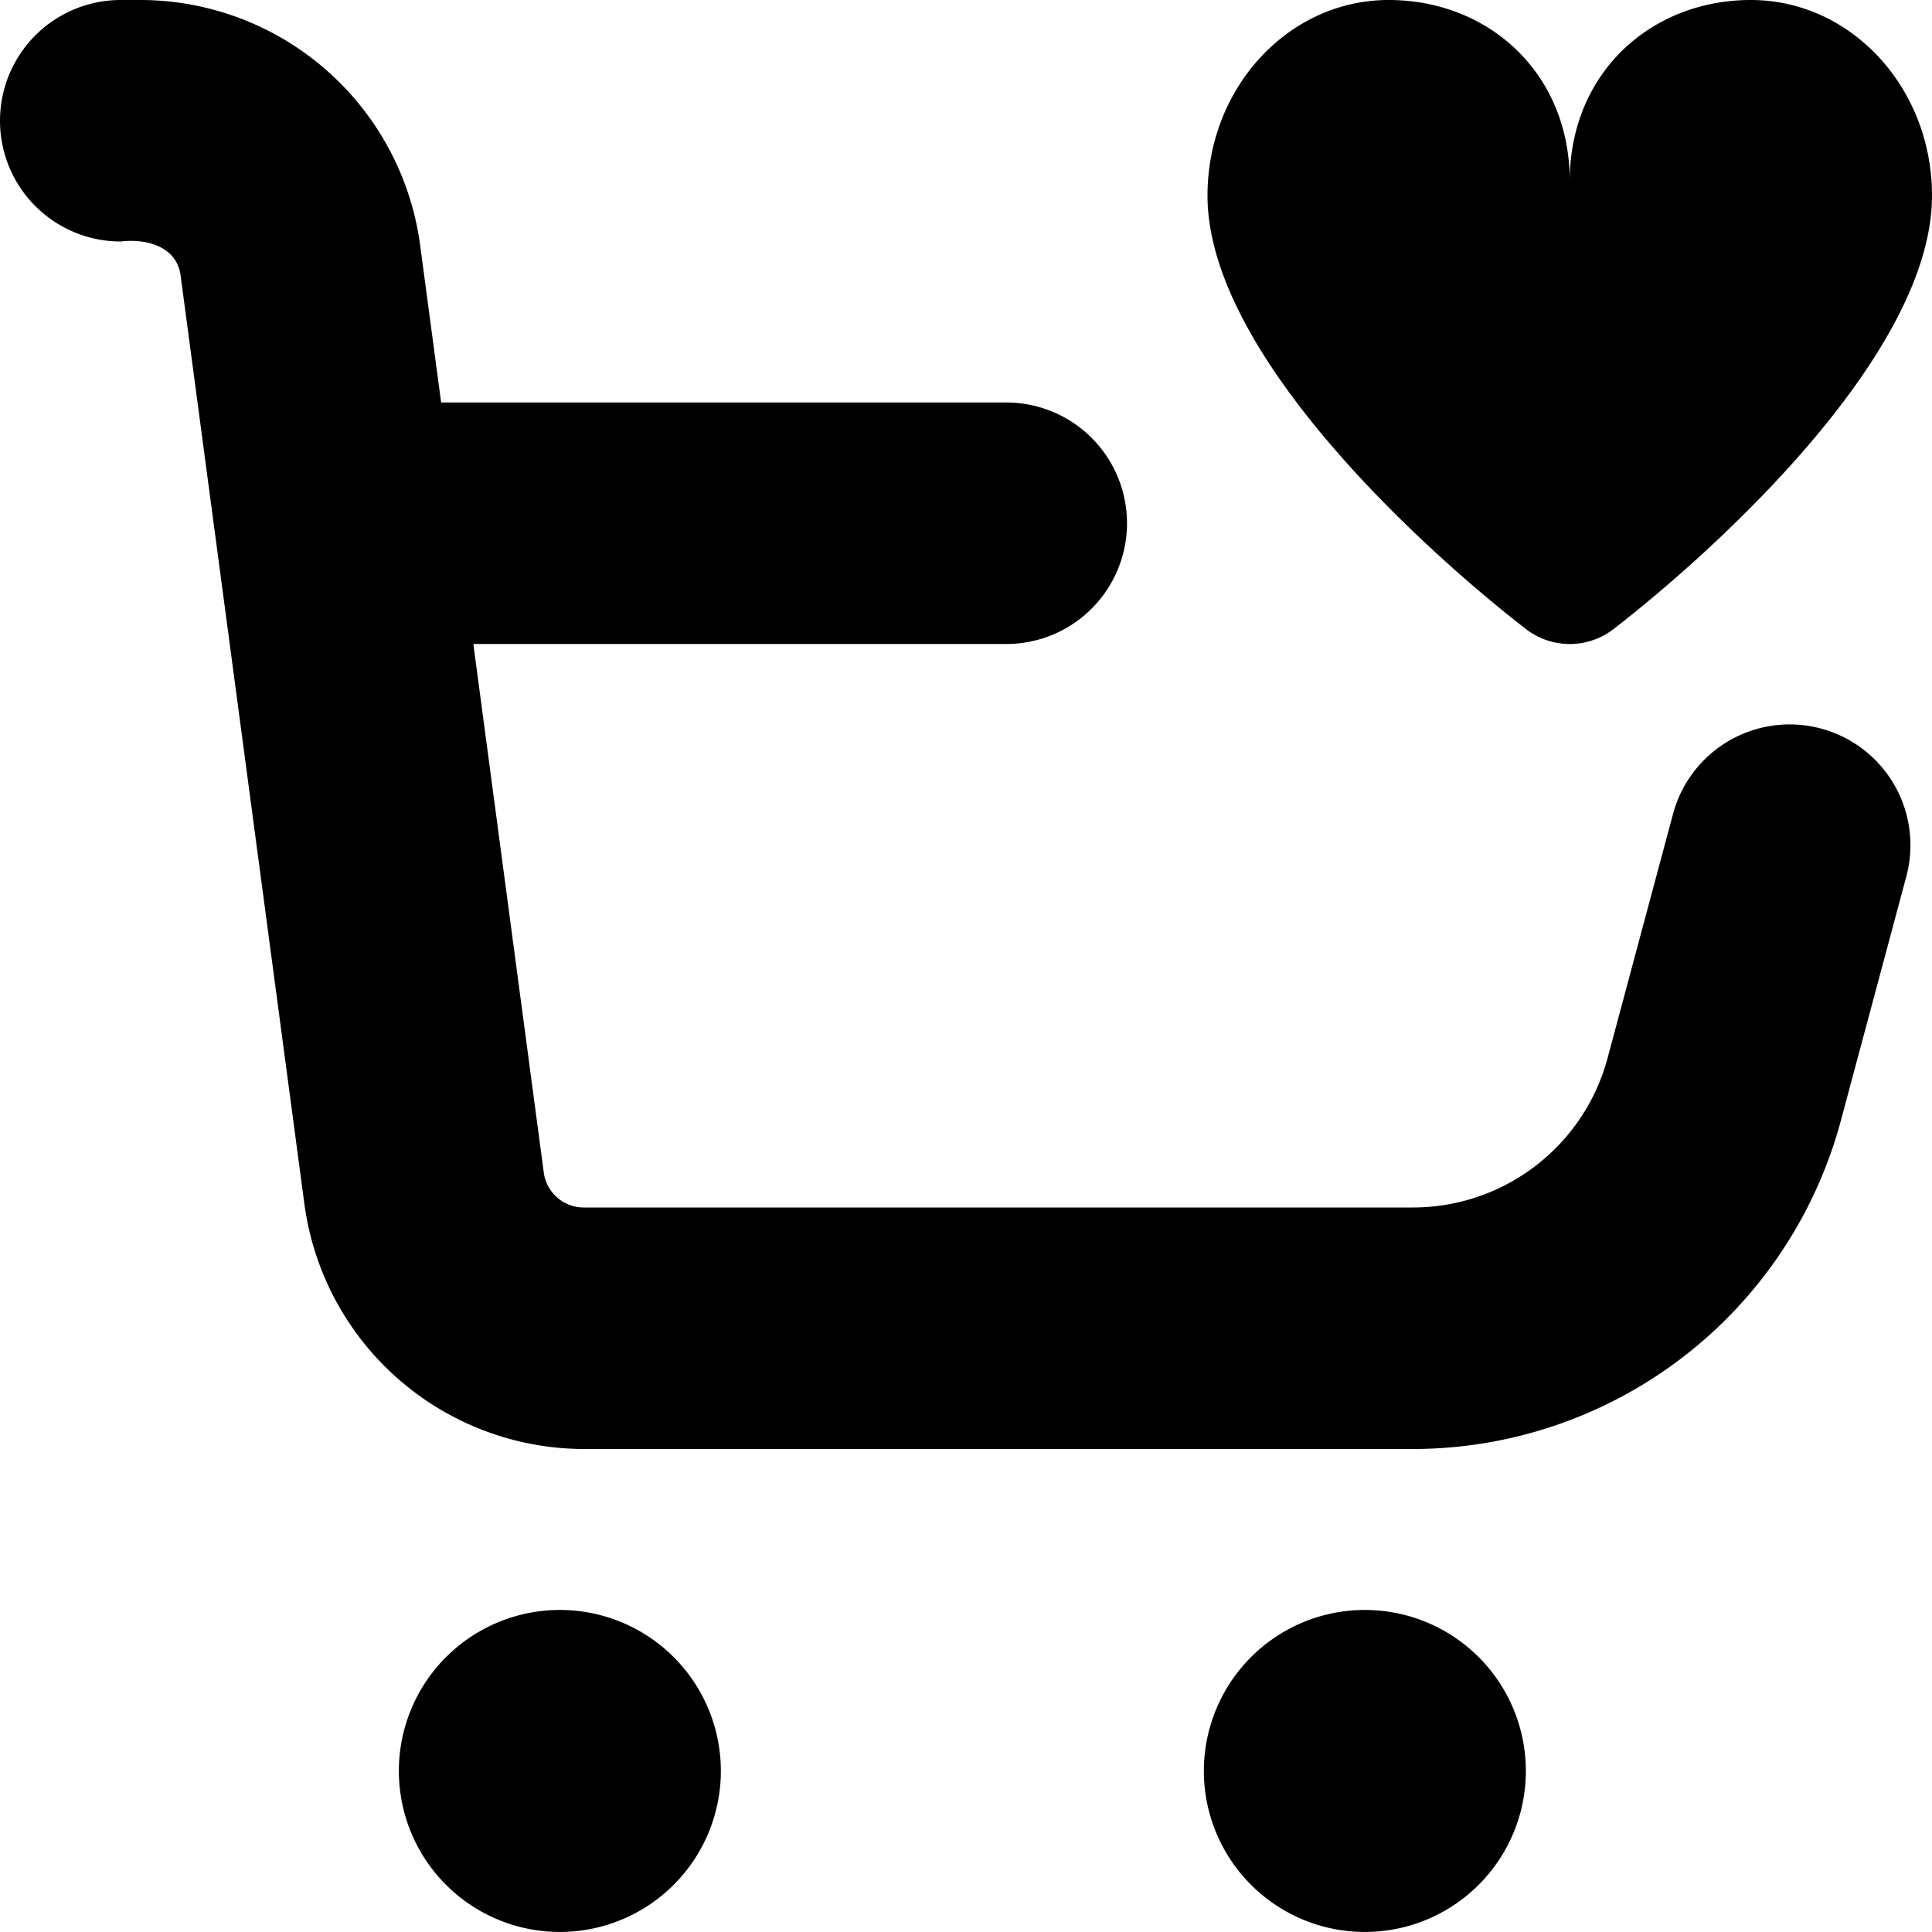 <svg xmlns="http://www.w3.org/2000/svg" version="1.1" xmlns:xlink="http://www.w3.org/1999/xlink" width="512" height="512" x="0" y="0" viewBox="0 0 24 24" style="enable-background:new 0 0 512 512" xml:space="preserve"><g><path d="m23.681 10.888-.814 3.036A5.508 5.508 0 0 1 17.555 18H7.251a3.51 3.51 0 0 1-3.469-3.038L2.245 3.434C2.204 3.062 1.819 2.961 1.5 3a1.5 1.5 0 1 1 0-3h.249a3.51 3.51 0 0 1 3.469 3.038L5.48 5h7.02a1.5 1.5 0 1 1 0 3H5.88l.875 6.566a.501.501 0 0 0 .496.434h10.303a2.504 2.504 0 0 0 2.415-1.853l.814-3.036a1.5 1.5 0 1 1 2.898.776zM7 20a2 2 0 1 0-.001 3.999A2 2 0 0 0 7 20zm10 0a2 2 0 1 0-.001 3.999A2 2 0 0 0 17 20zm1.953-12.188a.889.889 0 0 0 1.094 0C21.246 6.885 24 4.421 24 2.43 24 1.088 22.993 0 21.75 0S19.5.908 19.5 2.25C19.5.908 18.493 0 17.25 0S15 1.088 15 2.43c0 1.991 2.754 4.455 3.953 5.382z" fill="#000000" opacity="1" data-original="#000000"></path></g></svg>